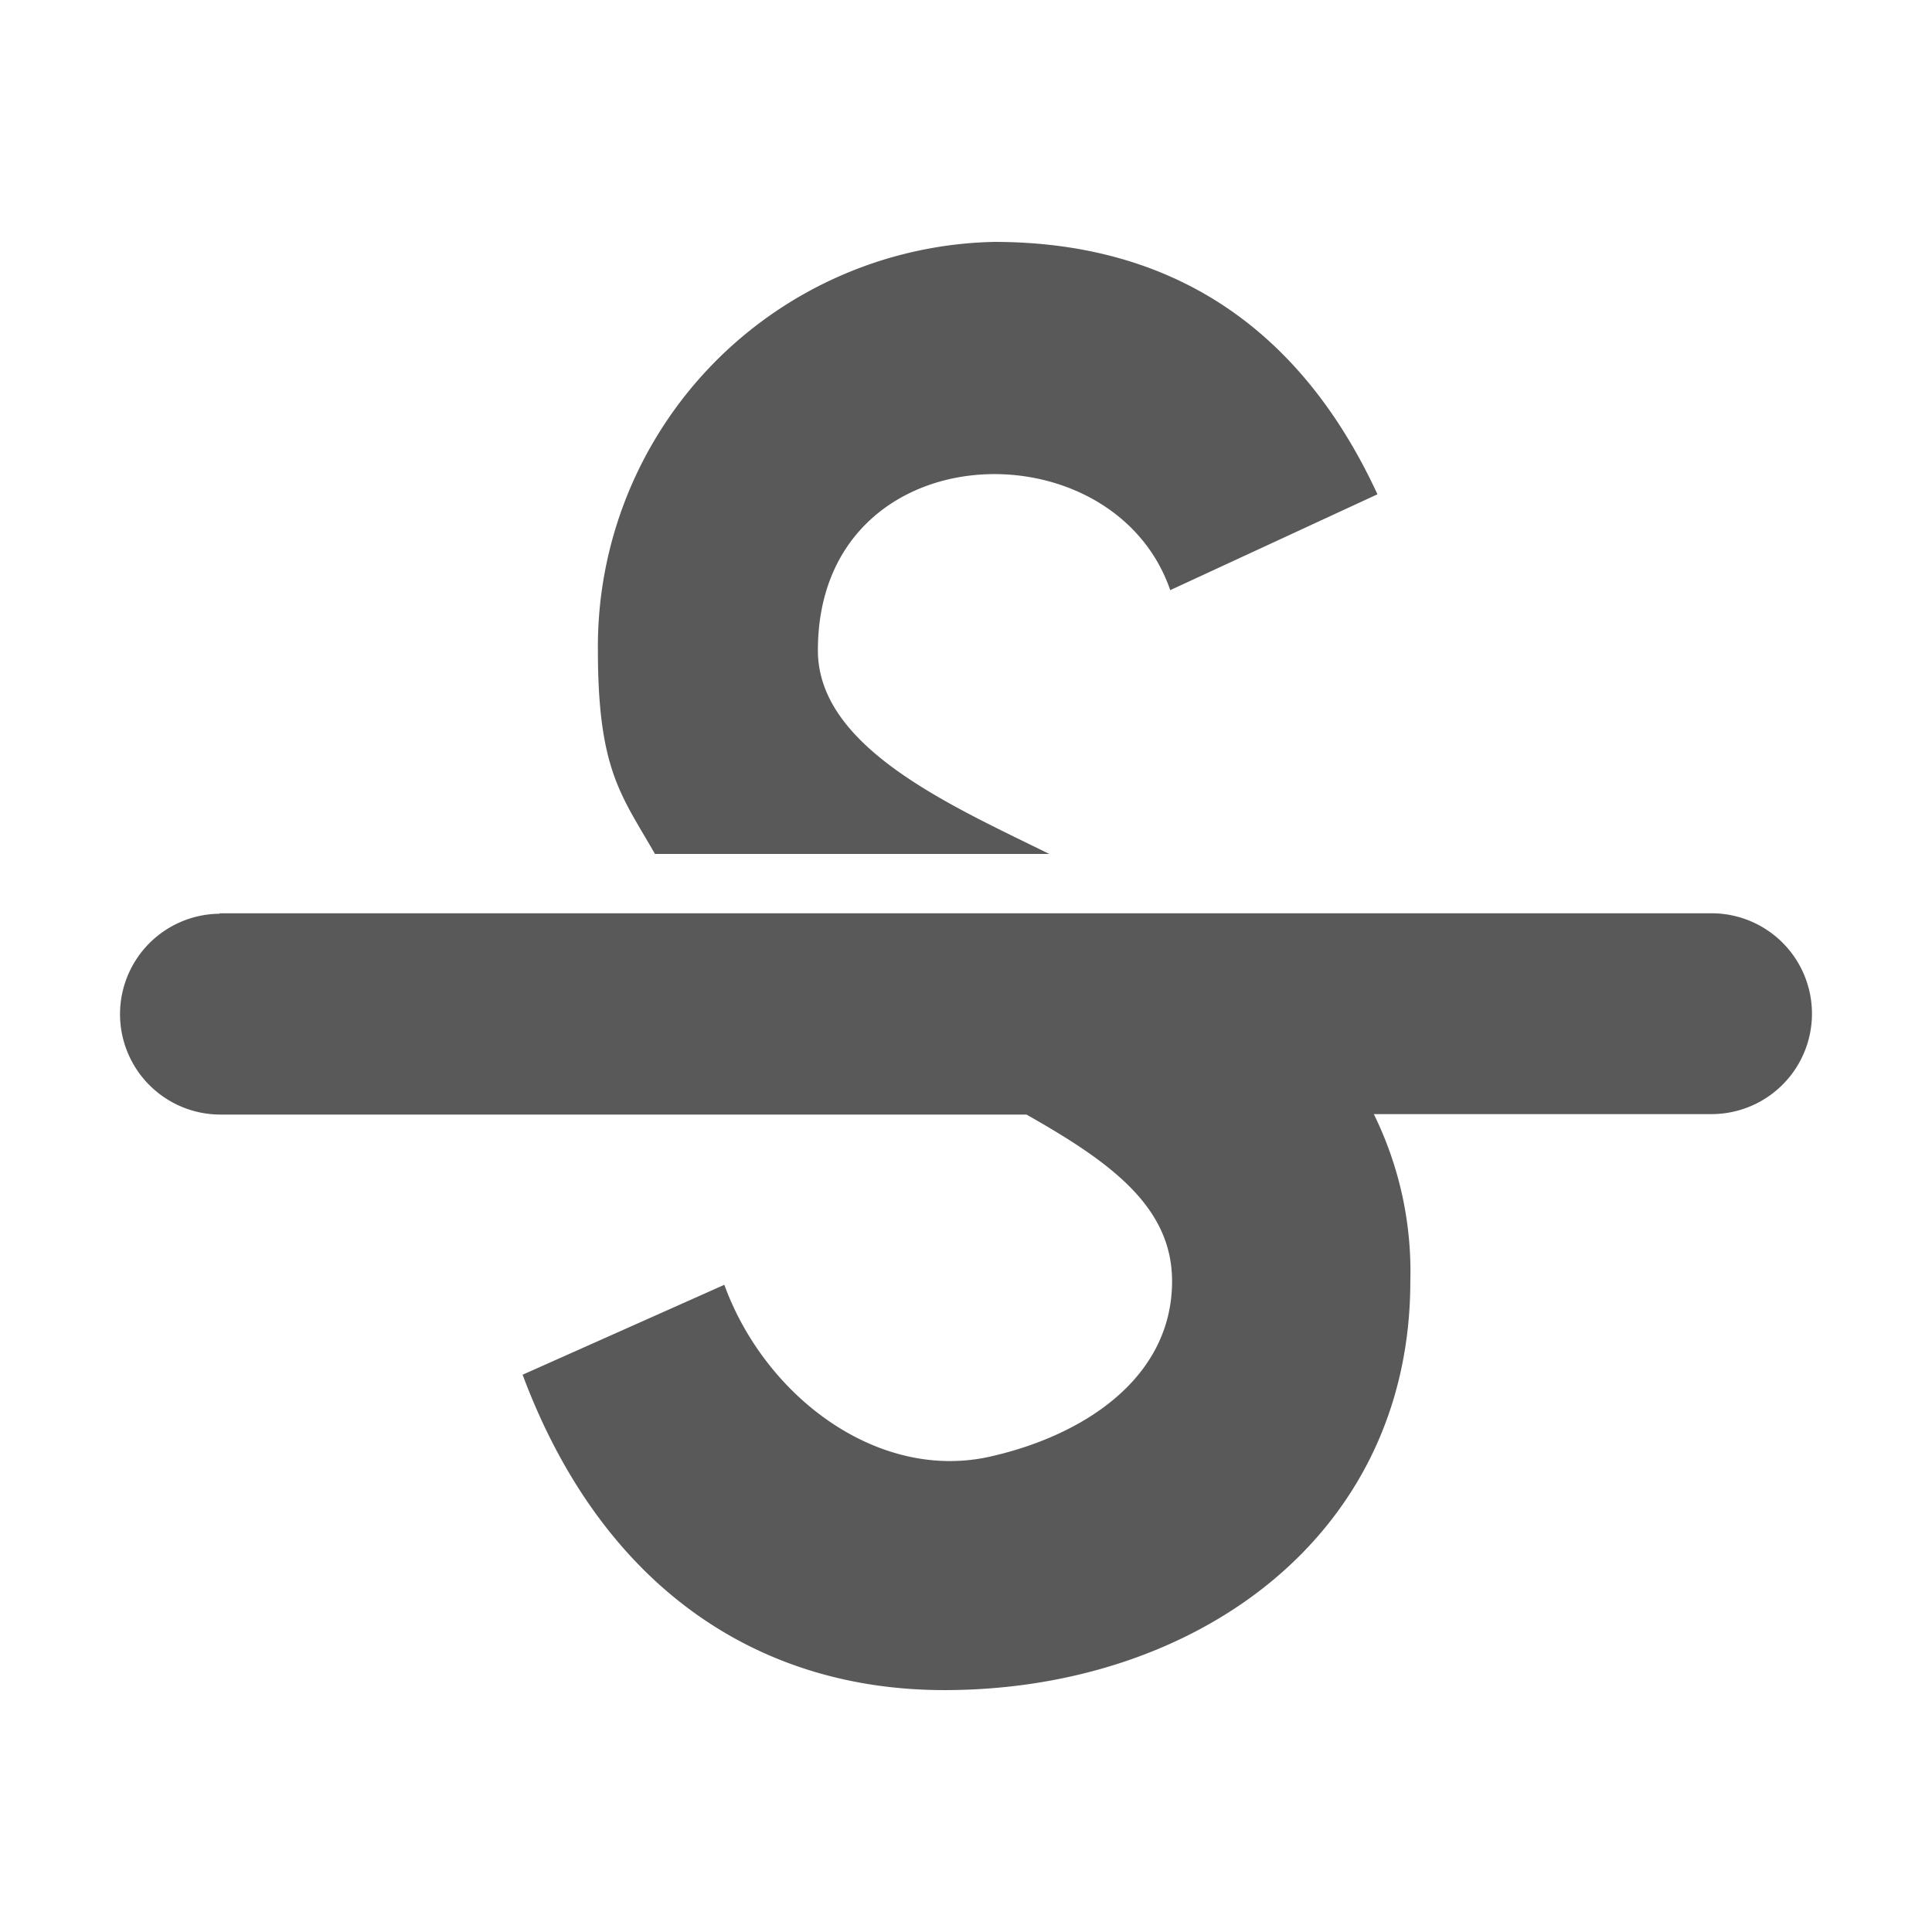 <svg xmlns="http://www.w3.org/2000/svg" viewBox="0 0 4.233 4.233" height="16" width="16"><path fill="#595959" font-family="Arca Majora" font-size="15.19" font-weight="900" d="M2.178.53a.887.887 0 0 0-.868.895c0 .263.052.318.125.446h.864c-.215-.106-.507-.233-.507-.446 0-.479.645-.5.772-.132l.454-.21C2.84.698 2.546.53 2.178.53zM.481 2.002a.22.22 0 0 0 .004.44h1.764c.18.102.319.2.319.365 0 .214-.197.341-.406.386-.244.05-.487-.136-.575-.378l-.442.197c.171.458.508.691.924.691.548 0 1.021-.335 1.021-.896a.78.78 0 0 0-.08-.366h.74a.22.22 0 0 0 0-.44H.485a.069.069 0 0 1-.004 0z" style="line-height:1.25;-inkscape-font-specification:'Arca Majora Heavy'"/></svg>